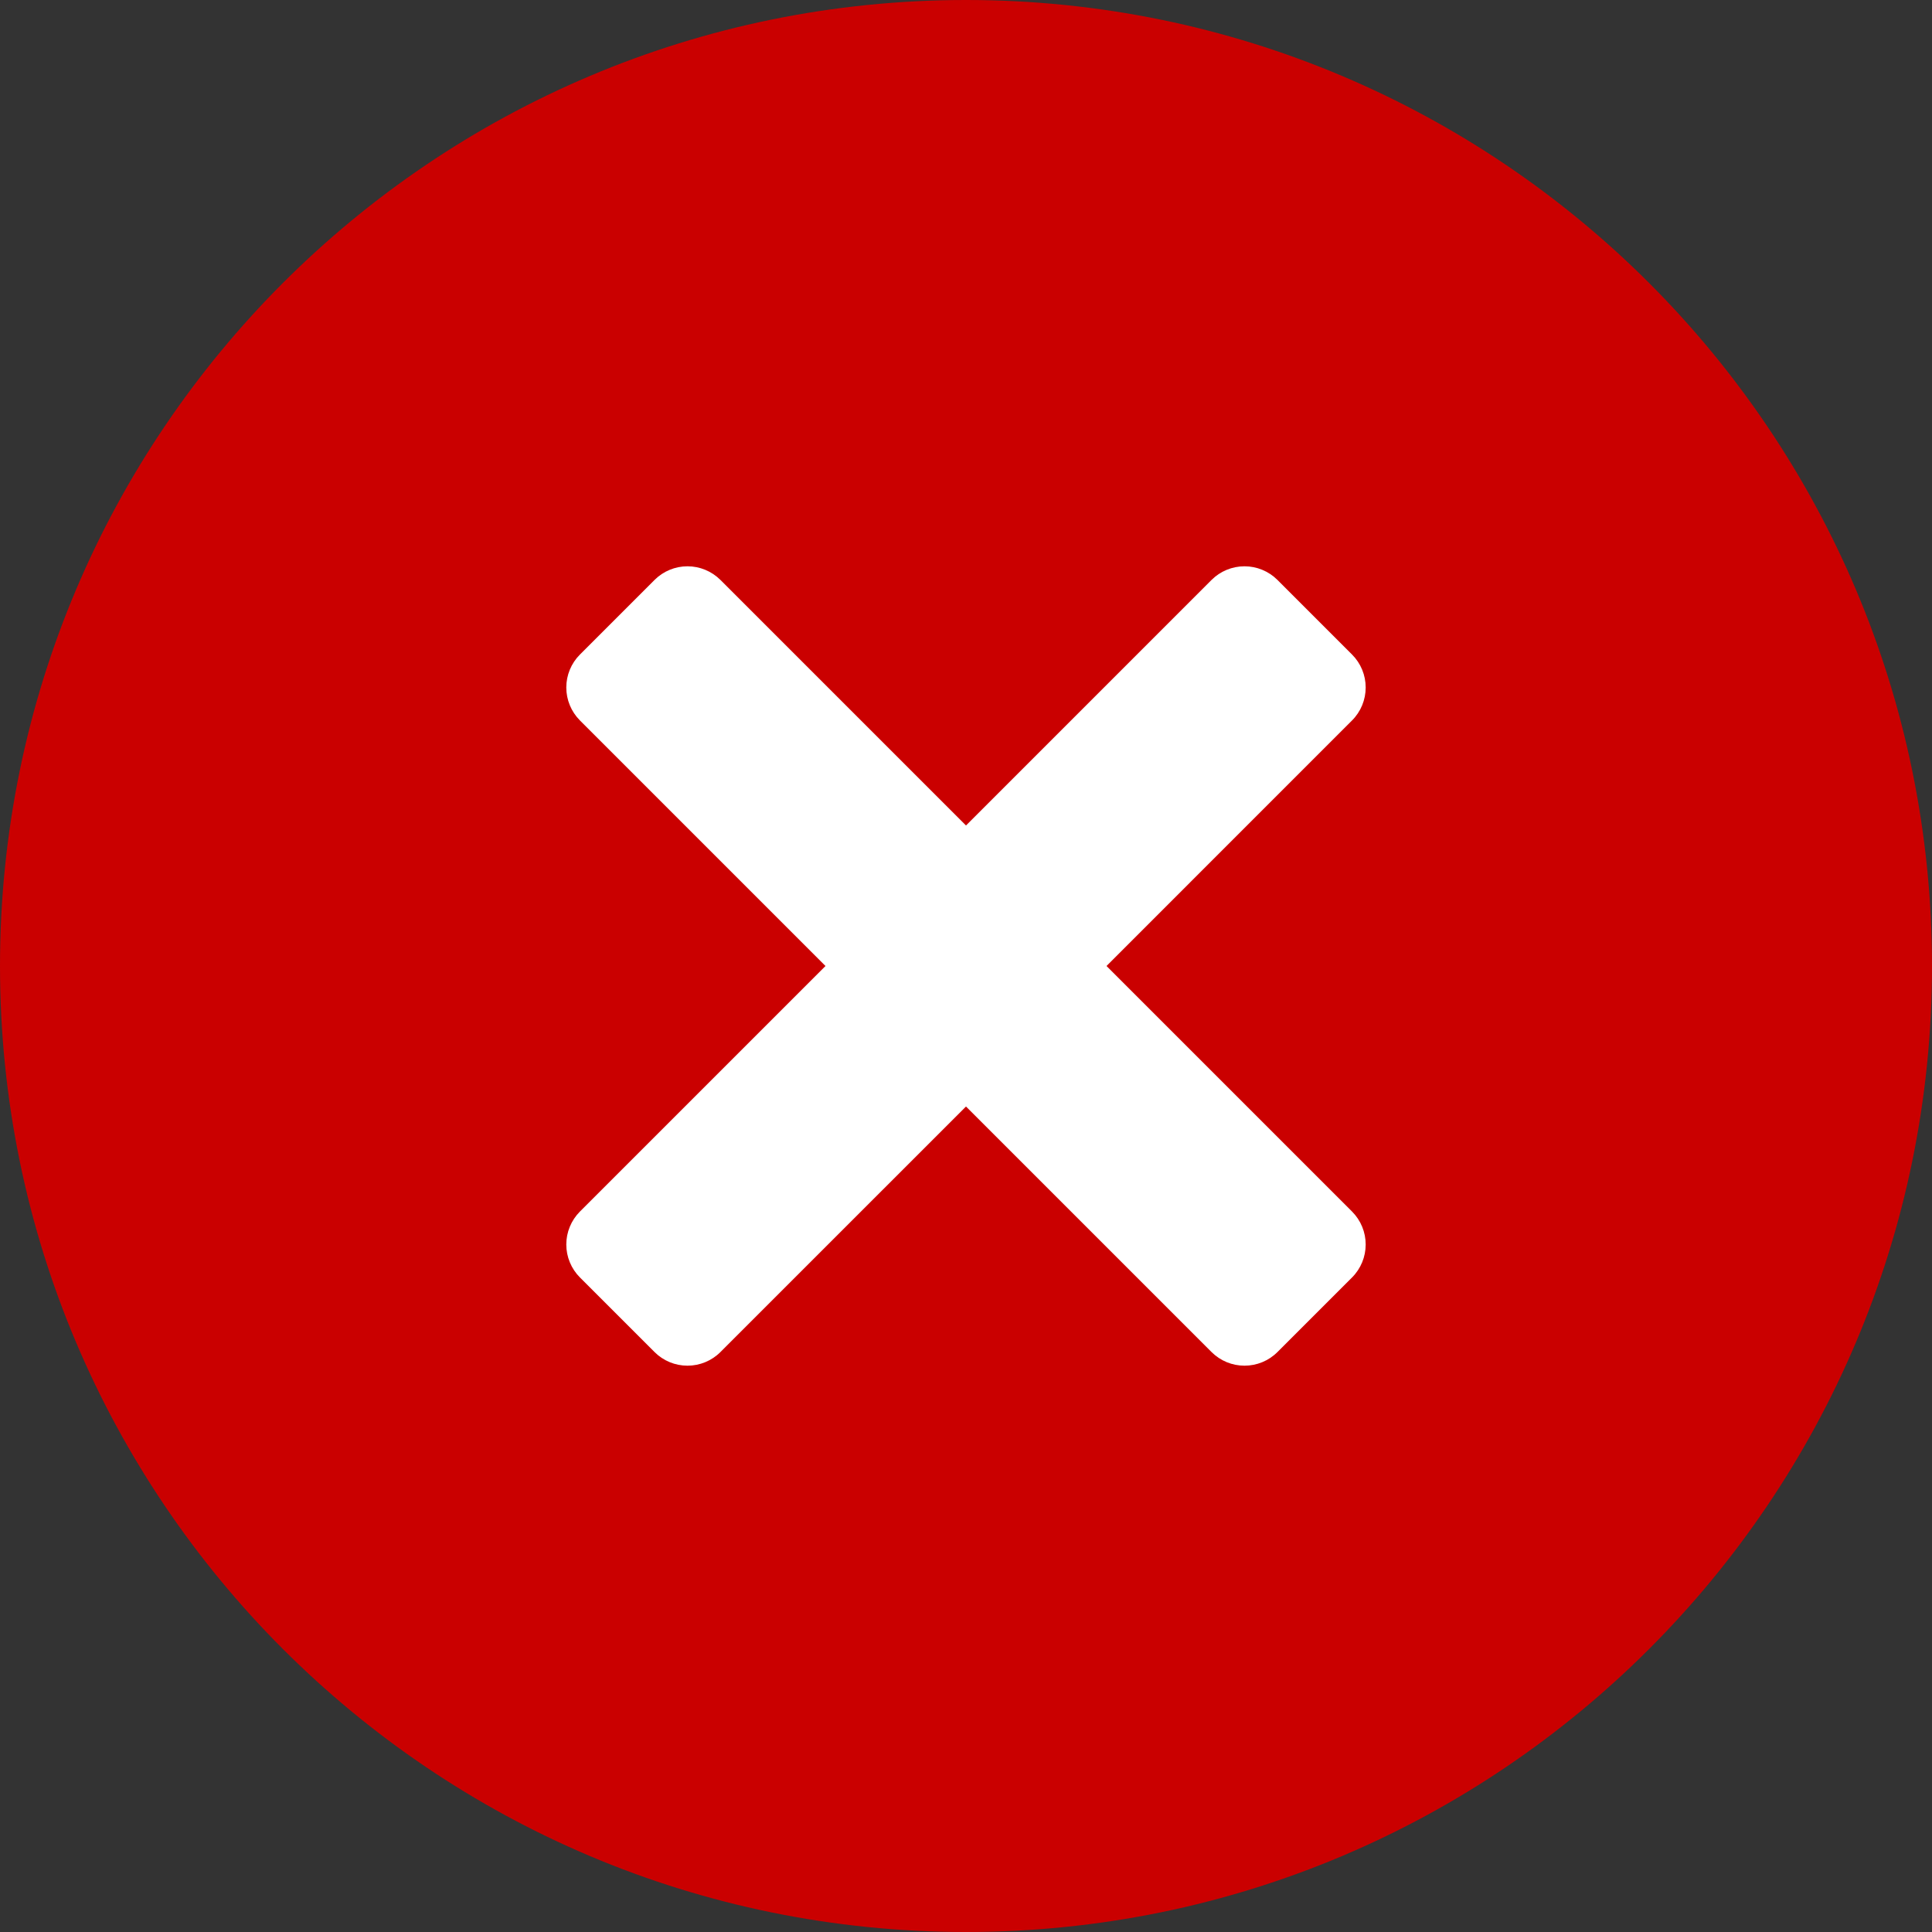 <?xml version="1.0" encoding="UTF-8"?>
<svg xmlns="http://www.w3.org/2000/svg" width="80" height="80" viewBox="0 0 80 80" fill="none">
  <rect x="0" y="0" width="80" height="80" fill="#333333" stroke="none"/>
  <path d="M40 80C62.091 80 80 62.091 80 40C80 17.909 62.091 0 40 0C17.909 0 0 17.909 0 40C0 62.091 17.909 80 40 80Z" fill="#CA0000"></path>
  <path d="M45.818 40L55.987 50.169C56.348 50.531 56.55 51.021 56.55 51.532C56.55 52.043 56.348 52.533 55.987 52.895L52.895 55.987C52.533 56.348 52.043 56.55 51.532 56.55C51.021 56.55 50.531 56.348 50.169 55.987L40 45.818L29.83 55.987C29.468 56.348 28.978 56.55 28.467 56.55C27.956 56.55 27.466 56.348 27.105 55.987L24.012 52.895C23.652 52.533 23.449 52.043 23.449 51.532C23.449 51.021 23.652 50.531 24.012 50.169L34.182 40L24.012 29.83C23.652 29.468 23.449 28.978 23.449 28.467C23.449 27.956 23.652 27.466 24.012 27.105L27.105 24.012C27.466 23.652 27.956 23.449 28.467 23.449C28.978 23.449 29.468 23.652 29.83 24.012L40 34.182L50.169 24.012C50.531 23.652 51.021 23.449 51.532 23.449C52.043 23.449 52.533 23.652 52.895 24.012L55.987 27.105C56.348 27.466 56.55 27.956 56.55 28.467C56.55 28.978 56.348 29.468 55.987 29.83L45.818 40Z" fill="white"></path>
</svg>
